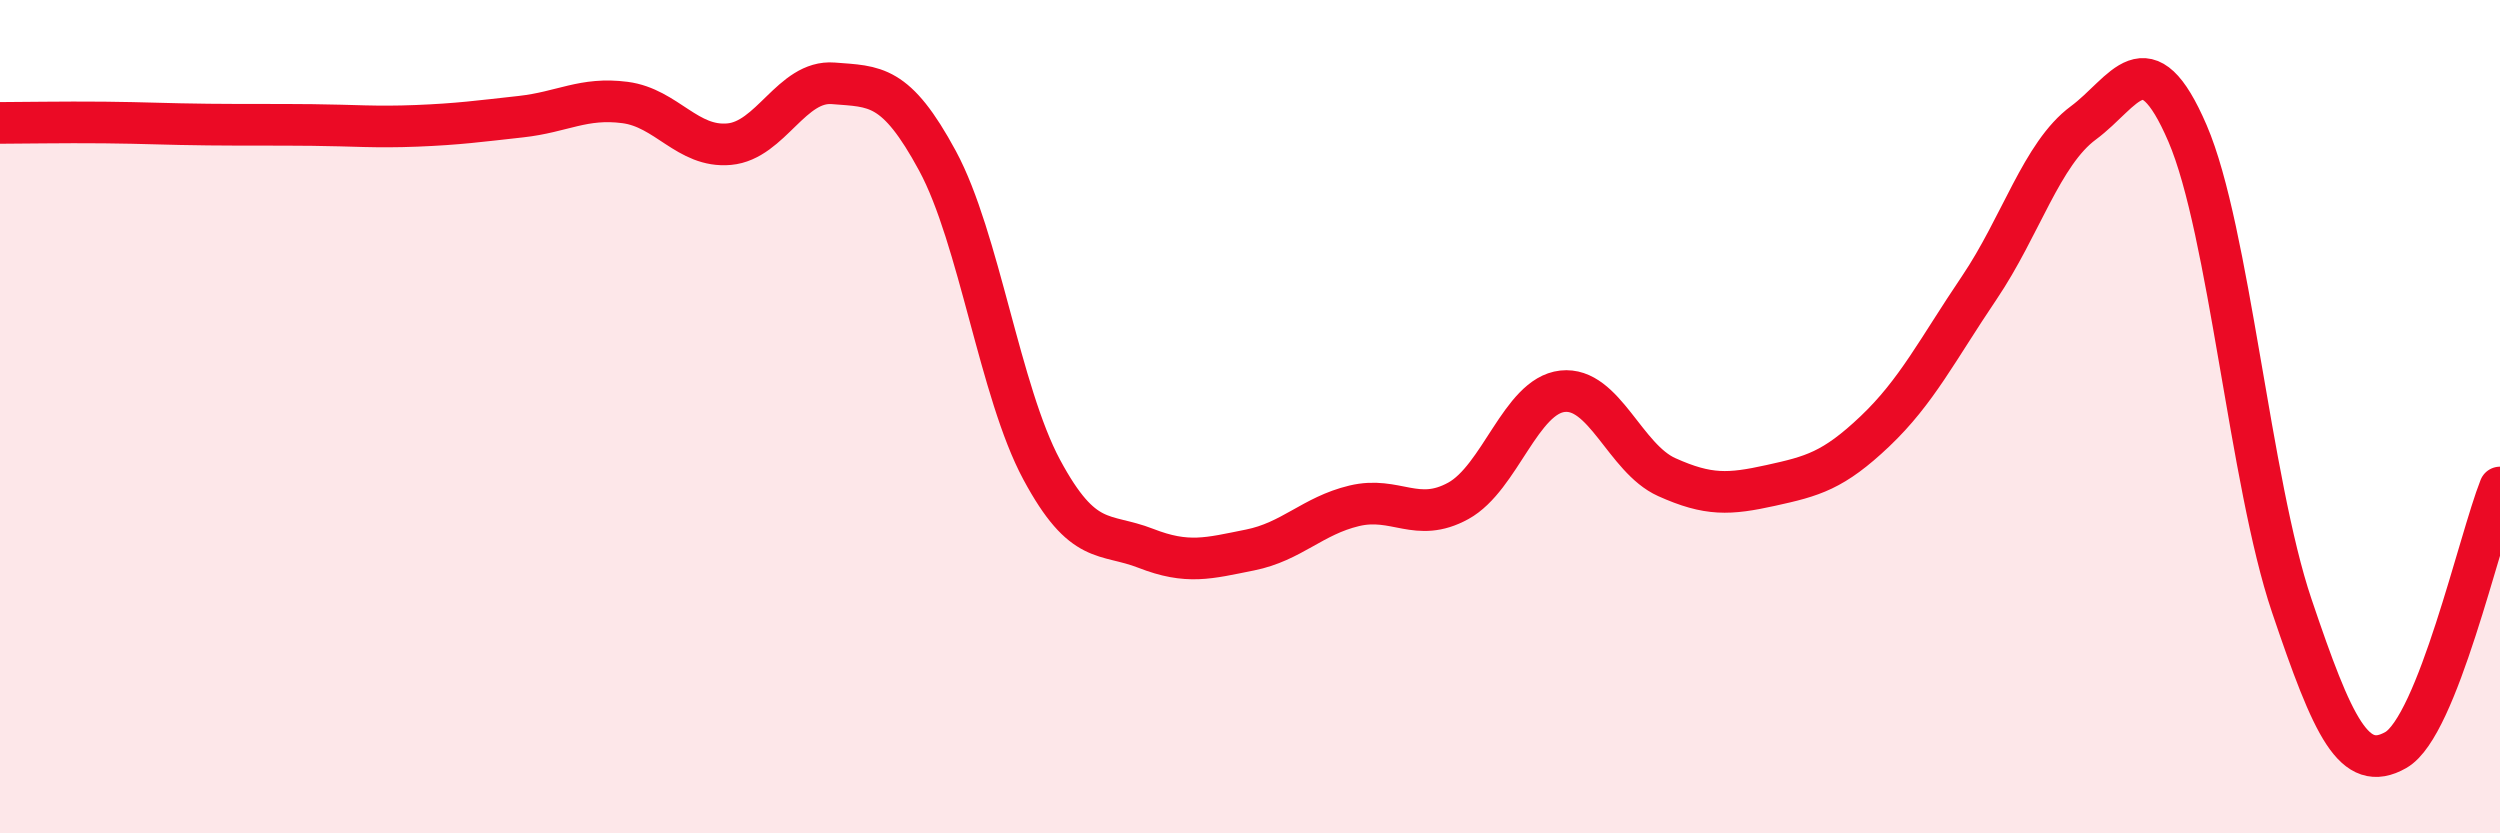 
    <svg width="60" height="20" viewBox="0 0 60 20" xmlns="http://www.w3.org/2000/svg">
      <path
        d="M 0,2.95 C 0.5,2.95 1.5,2.93 2.5,2.94 C 3.5,2.95 4,2.98 5,2.99 C 6,3 6.5,2.99 7.5,3 C 8.5,3.01 9,3.06 10,3.02 C 11,2.98 11.5,2.91 12.5,2.8 C 13.5,2.69 14,2.33 15,2.46 C 16,2.59 16.5,3.55 17.5,3.46 C 18.5,3.37 19,1.92 20,2 C 21,2.08 21.5,2.01 22.5,3.86 C 23.5,5.71 24,9.41 25,11.27 C 26,13.13 26.5,12.77 27.5,13.16 C 28.5,13.55 29,13.4 30,13.2 C 31,13 31.5,12.38 32.5,12.14 C 33.5,11.9 34,12.57 35,12.02 C 36,11.47 36.5,9.5 37.5,9.39 C 38.5,9.28 39,11 40,11.45 C 41,11.9 41.5,11.87 42.5,11.65 C 43.5,11.43 44,11.3 45,10.35 C 46,9.4 46.5,8.39 47.5,6.91 C 48.5,5.43 49,3.69 50,2.95 C 51,2.21 51.5,0.88 52.5,3.2 C 53.5,5.52 54,11.57 55,14.53 C 56,17.49 56.5,18.57 57.5,18 C 58.5,17.43 59.5,12.96 60,11.7L60 20L0 20Z"
        fill="#EB0A25"
        opacity="0.1"
        stroke-linecap="round"
        stroke-linejoin="round"
      />
      <path
        d="M 0,2.95 C 0.5,2.95 1.5,2.93 2.5,2.94 C 3.5,2.95 4,2.98 5,2.99 C 6,3 6.5,2.99 7.5,3 C 8.5,3.01 9,3.06 10,3.02 C 11,2.98 11.5,2.91 12.5,2.8 C 13.5,2.69 14,2.33 15,2.46 C 16,2.59 16.5,3.55 17.5,3.46 C 18.5,3.37 19,1.92 20,2 C 21,2.08 21.5,2.01 22.5,3.86 C 23.5,5.71 24,9.41 25,11.27 C 26,13.13 26.5,12.77 27.5,13.16 C 28.5,13.55 29,13.4 30,13.2 C 31,13 31.5,12.38 32.5,12.14 C 33.5,11.9 34,12.57 35,12.02 C 36,11.47 36.5,9.5 37.5,9.39 C 38.5,9.28 39,11 40,11.45 C 41,11.9 41.5,11.87 42.5,11.65 C 43.5,11.43 44,11.3 45,10.35 C 46,9.4 46.5,8.39 47.5,6.91 C 48.5,5.43 49,3.69 50,2.95 C 51,2.21 51.5,0.88 52.5,3.2 C 53.5,5.52 54,11.57 55,14.53 C 56,17.49 56.5,18.57 57.5,18 C 58.5,17.43 59.5,12.96 60,11.7"
        stroke="#EB0A25"
        stroke-width="1"
        fill="none"
        stroke-linecap="round"
        stroke-linejoin="round"
      />
    </svg>
  